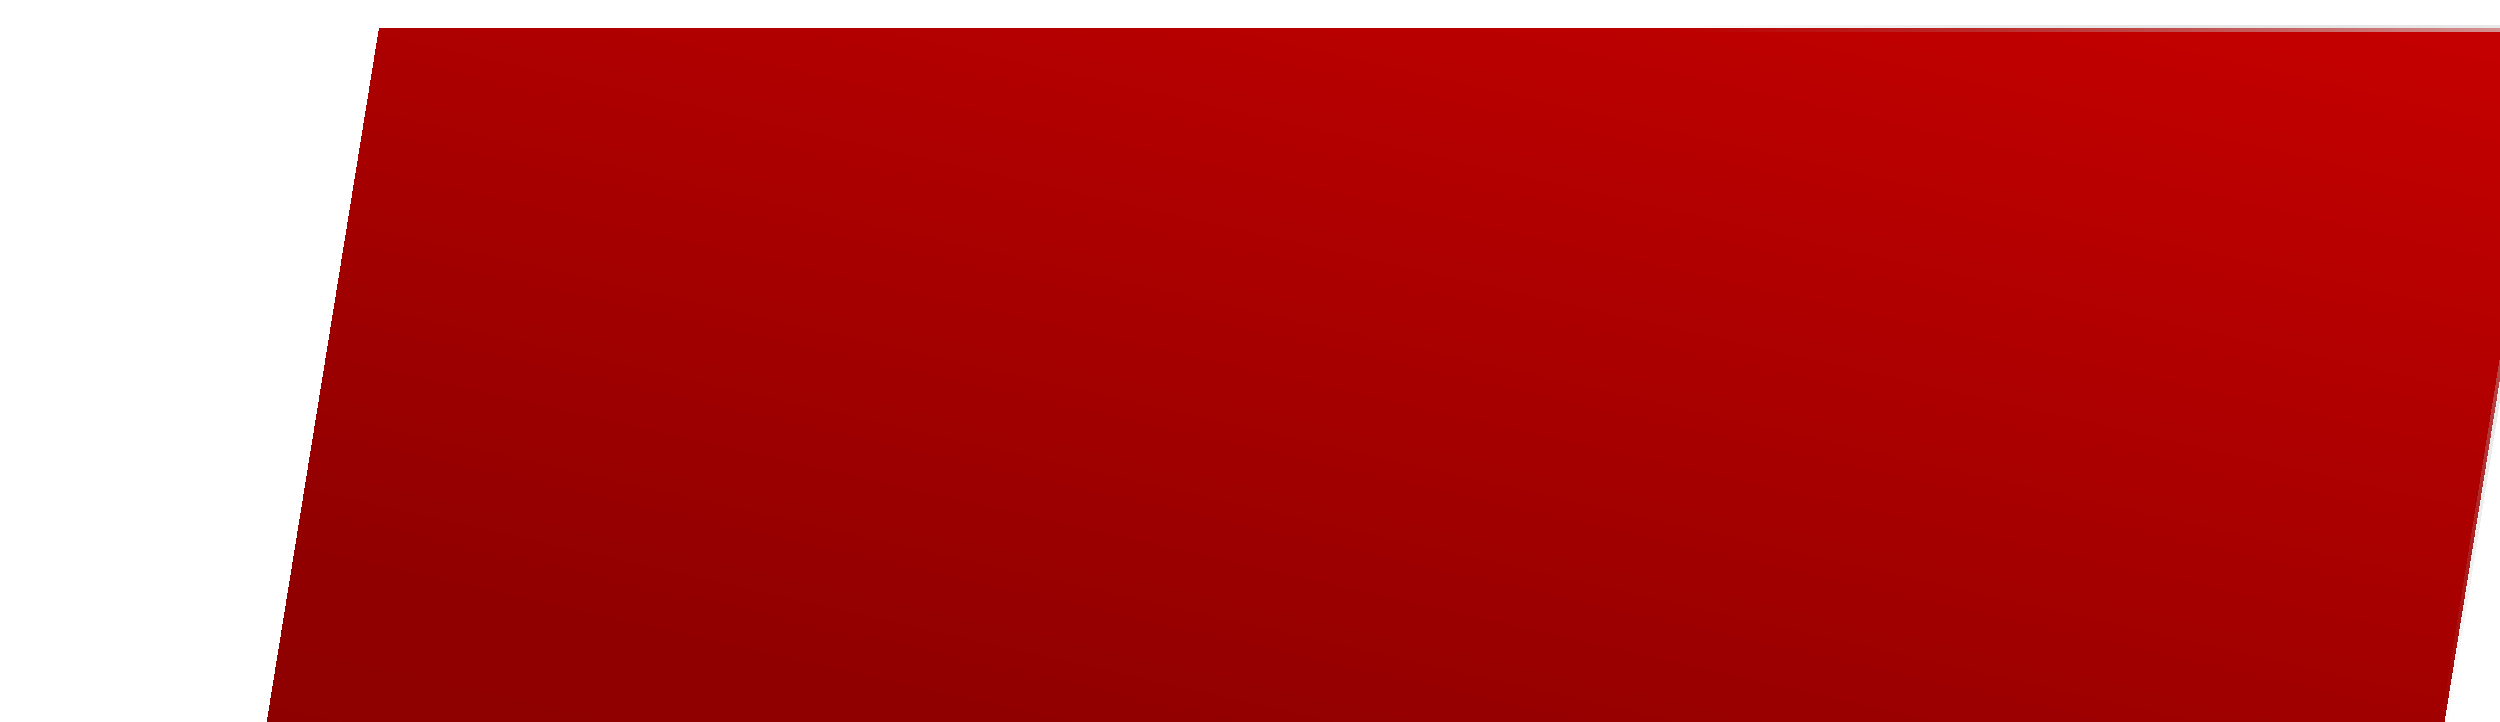 <?xml version="1.0" encoding="UTF-8"?> <svg xmlns="http://www.w3.org/2000/svg" width="353" height="102" viewBox="0 0 353 102" fill="none"><g filter="url(#filter0_d_177_52110)"><path d="M330.516 102L347 0H39.5L23 102H330.516Z" fill="url(#paint0_linear_177_52110)" shape-rendering="crispEdges"></path><path d="M330.516 102L347 0H39.5L23 102H330.516Z" stroke="url(#paint1_linear_177_52110)" shape-rendering="crispEdges"></path></g><defs><filter id="filter0_d_177_52110" x="0.013" y="-32.9" width="397.975" height="175.8" filterUnits="userSpaceOnUse" color-interpolation-filters="sRGB"><feFlood flood-opacity="0" result="BackgroundImageFix"></feFlood><feColorMatrix in="SourceAlpha" type="matrix" values="0 0 0 0 0 0 0 0 0 0 0 0 0 0 0 0 0 0 127 0" result="hardAlpha"></feColorMatrix><feOffset dx="14" dy="4"></feOffset><feGaussianBlur stdDeviation="18.2"></feGaussianBlur><feComposite in2="hardAlpha" operator="out"></feComposite><feColorMatrix type="matrix" values="0 0 0 0 0 0 0 0 0 0 0 0 0 0 0 0 0 0 0.47 0"></feColorMatrix><feBlend mode="normal" in2="BackgroundImageFix" result="effect1_dropShadow_177_52110"></feBlend><feBlend mode="normal" in="SourceGraphic" in2="effect1_dropShadow_177_52110" result="shape"></feBlend></filter><linearGradient id="paint0_linear_177_52110" x1="168.5" y1="310" x2="259.609" y2="-91.975" gradientUnits="userSpaceOnUse"><stop stop-color="#7A0000"></stop><stop offset="0.482" stop-color="#910000"></stop><stop offset="1" stop-color="#E00000"></stop></linearGradient><linearGradient id="paint1_linear_177_52110" x1="399.5" y1="-1.42367e-05" x2="317.5" y2="88.5" gradientUnits="userSpaceOnUse"><stop stop-color="white"></stop><stop offset="1" stop-color="#999999" stop-opacity="0"></stop></linearGradient></defs></svg> 